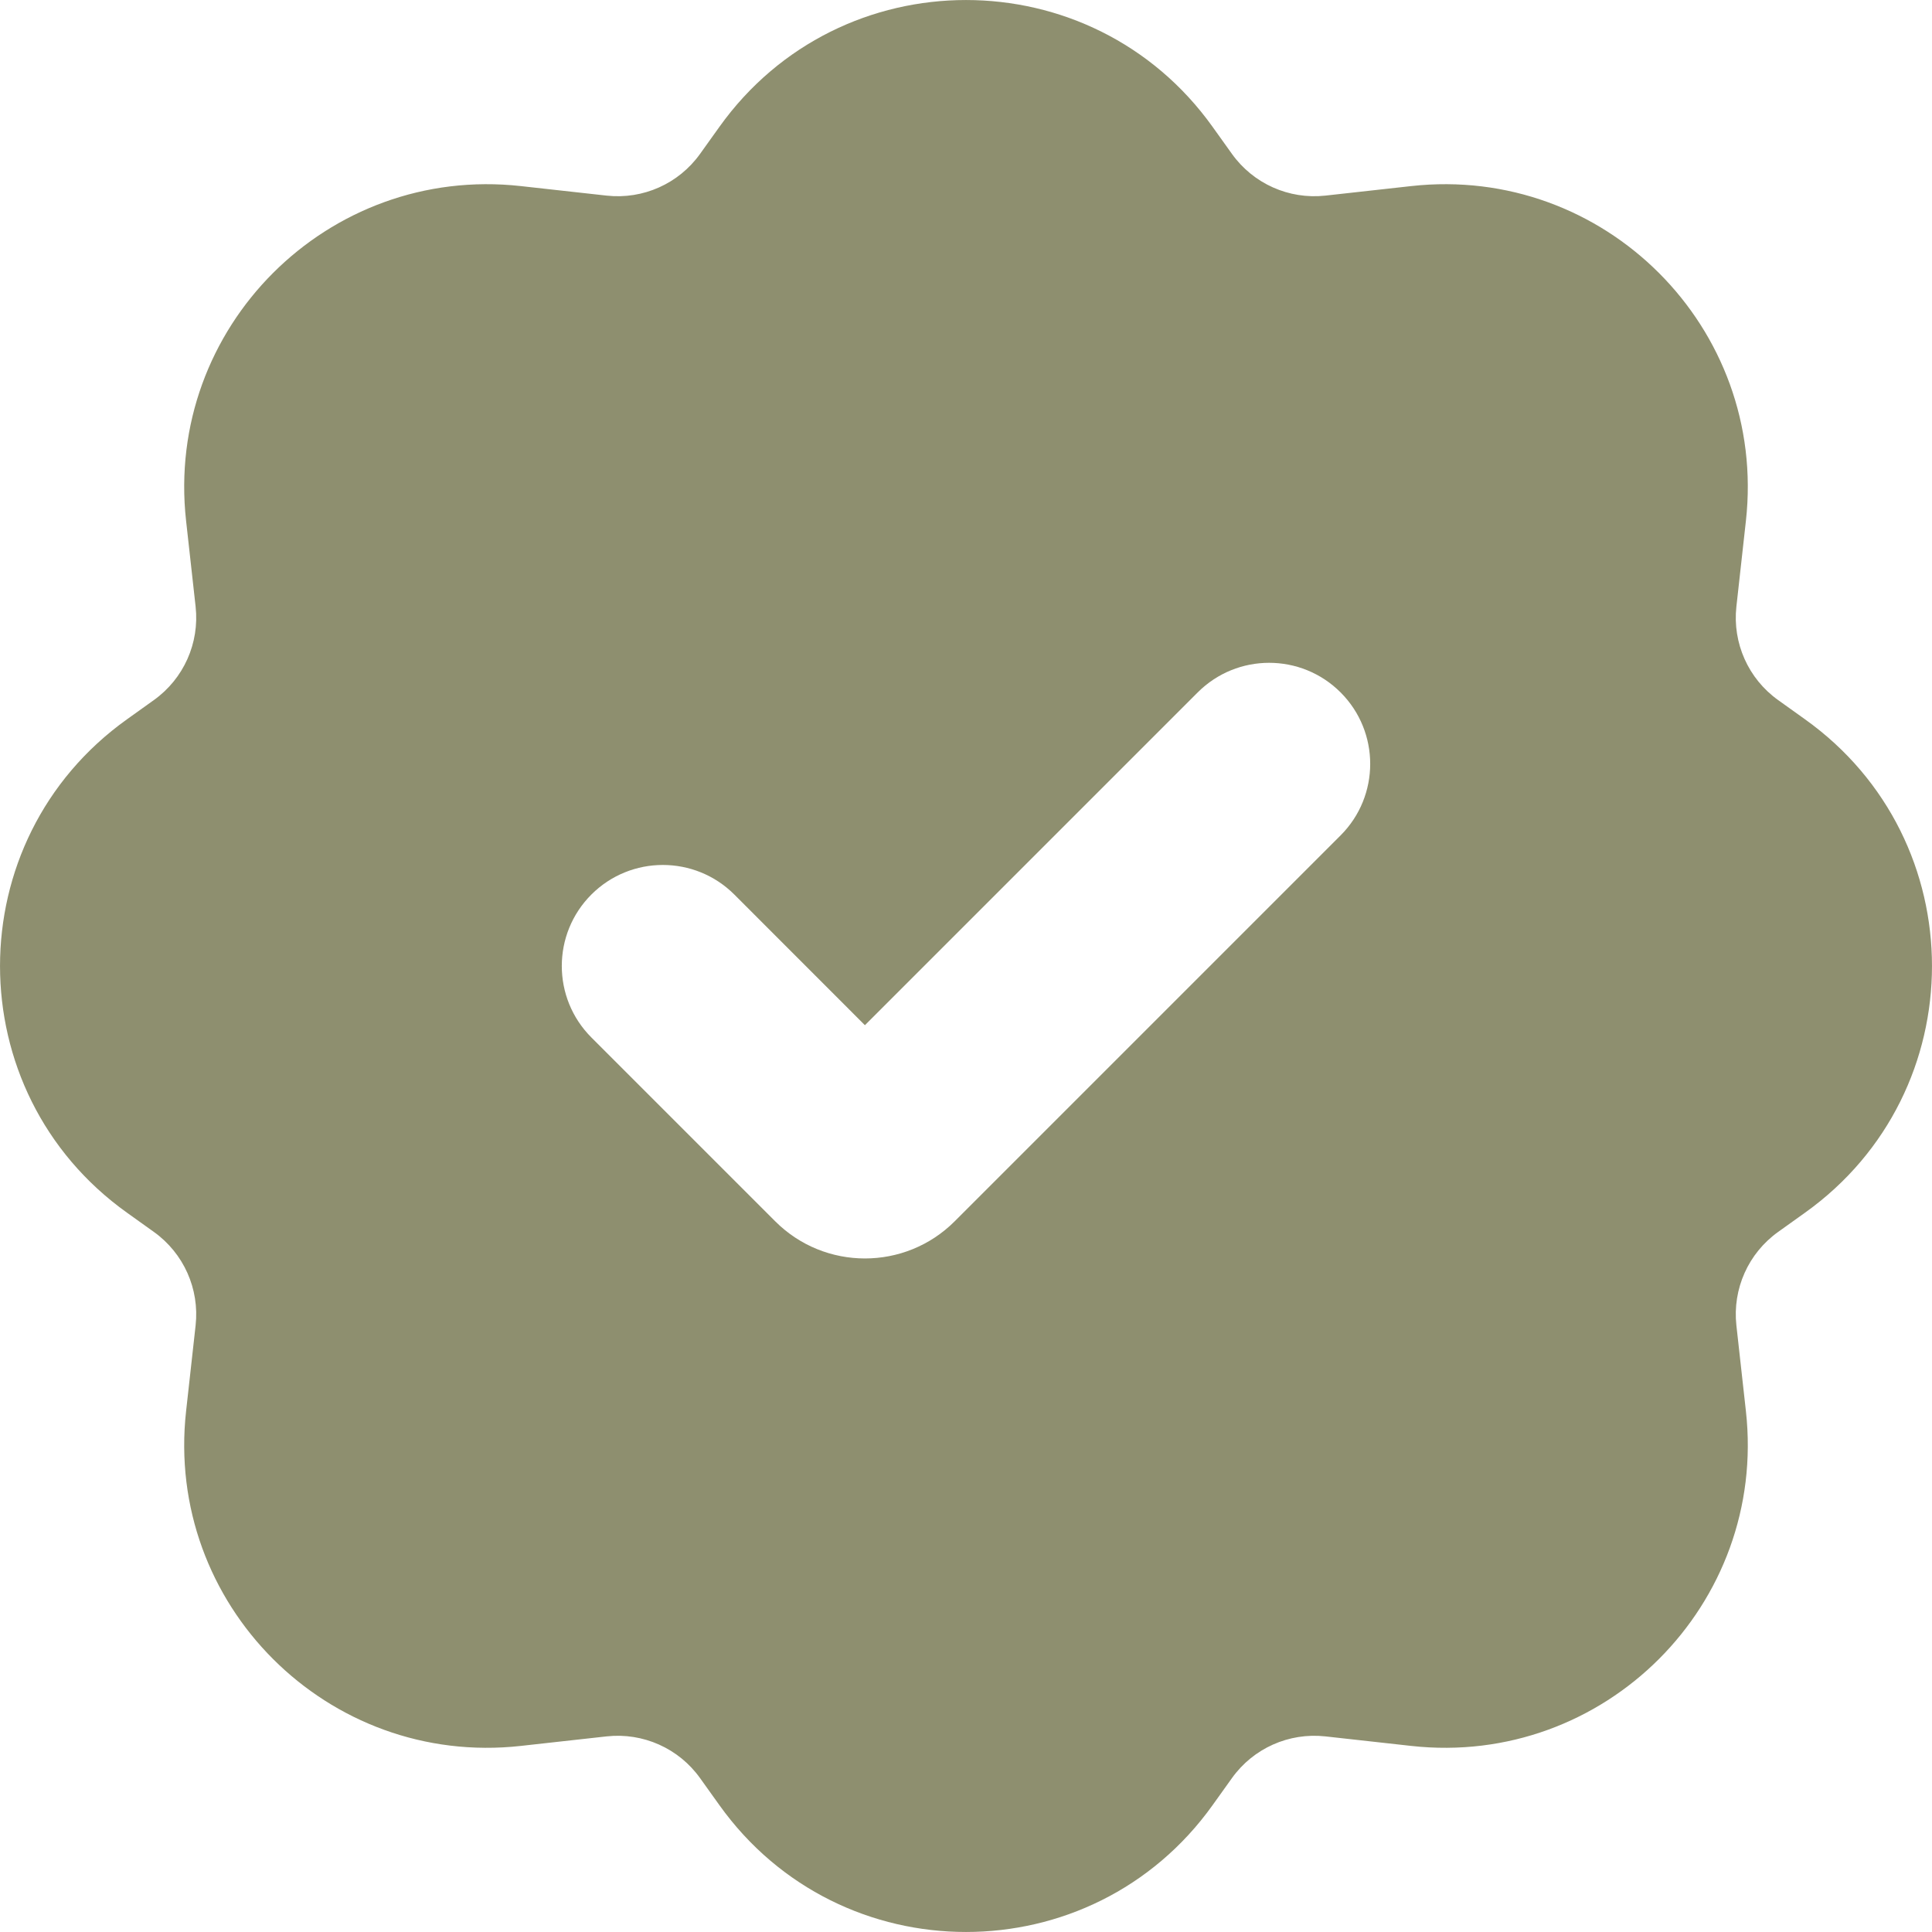 <svg width="28" height="28" viewBox="0 0 28 28" fill="none" xmlns="http://www.w3.org/2000/svg">
<path fill-rule="evenodd" clip-rule="evenodd" d="M10.425 1.84C12.177 -0.613 15.823 -0.613 17.575 1.84L17.854 2.23C18.163 2.662 18.68 2.893 19.208 2.835L20.451 2.697C23.25 2.386 25.614 4.75 25.303 7.549L25.165 8.792C25.107 9.32 25.338 9.837 25.77 10.146L26.16 10.425C28.613 12.177 28.613 15.823 26.16 17.575L25.77 17.854C25.338 18.163 25.107 18.68 25.165 19.208L25.303 20.451C25.614 23.25 23.25 25.614 20.451 25.303L19.208 25.165C18.68 25.107 18.163 25.338 17.854 25.77L17.575 26.16C15.823 28.613 12.177 28.613 10.425 26.16L10.146 25.77C9.837 25.338 9.32 25.107 8.792 25.165L7.549 25.303C4.75 25.614 2.386 23.25 2.697 20.451L2.835 19.208C2.893 18.68 2.662 18.163 2.23 17.854L1.84 17.575C-0.613 15.823 -0.613 12.177 1.84 10.425L2.23 10.146C2.662 9.837 2.893 9.32 2.835 8.792L2.697 7.549C2.386 4.75 4.75 2.386 7.549 2.697L8.792 2.835C9.32 2.893 9.837 2.662 10.146 2.23L10.425 1.84ZM19.429 10.035C20.001 10.607 20.001 11.535 19.429 12.107L13.836 17.7C13.118 18.418 11.953 18.418 11.235 17.7L8.571 15.036C7.999 14.464 7.999 13.536 8.571 12.964C9.143 12.393 10.07 12.393 10.642 12.964L12.535 14.858L17.358 10.035C17.93 9.463 18.857 9.463 19.429 10.035Z" fill="#8E8F6F"/>
</svg>

